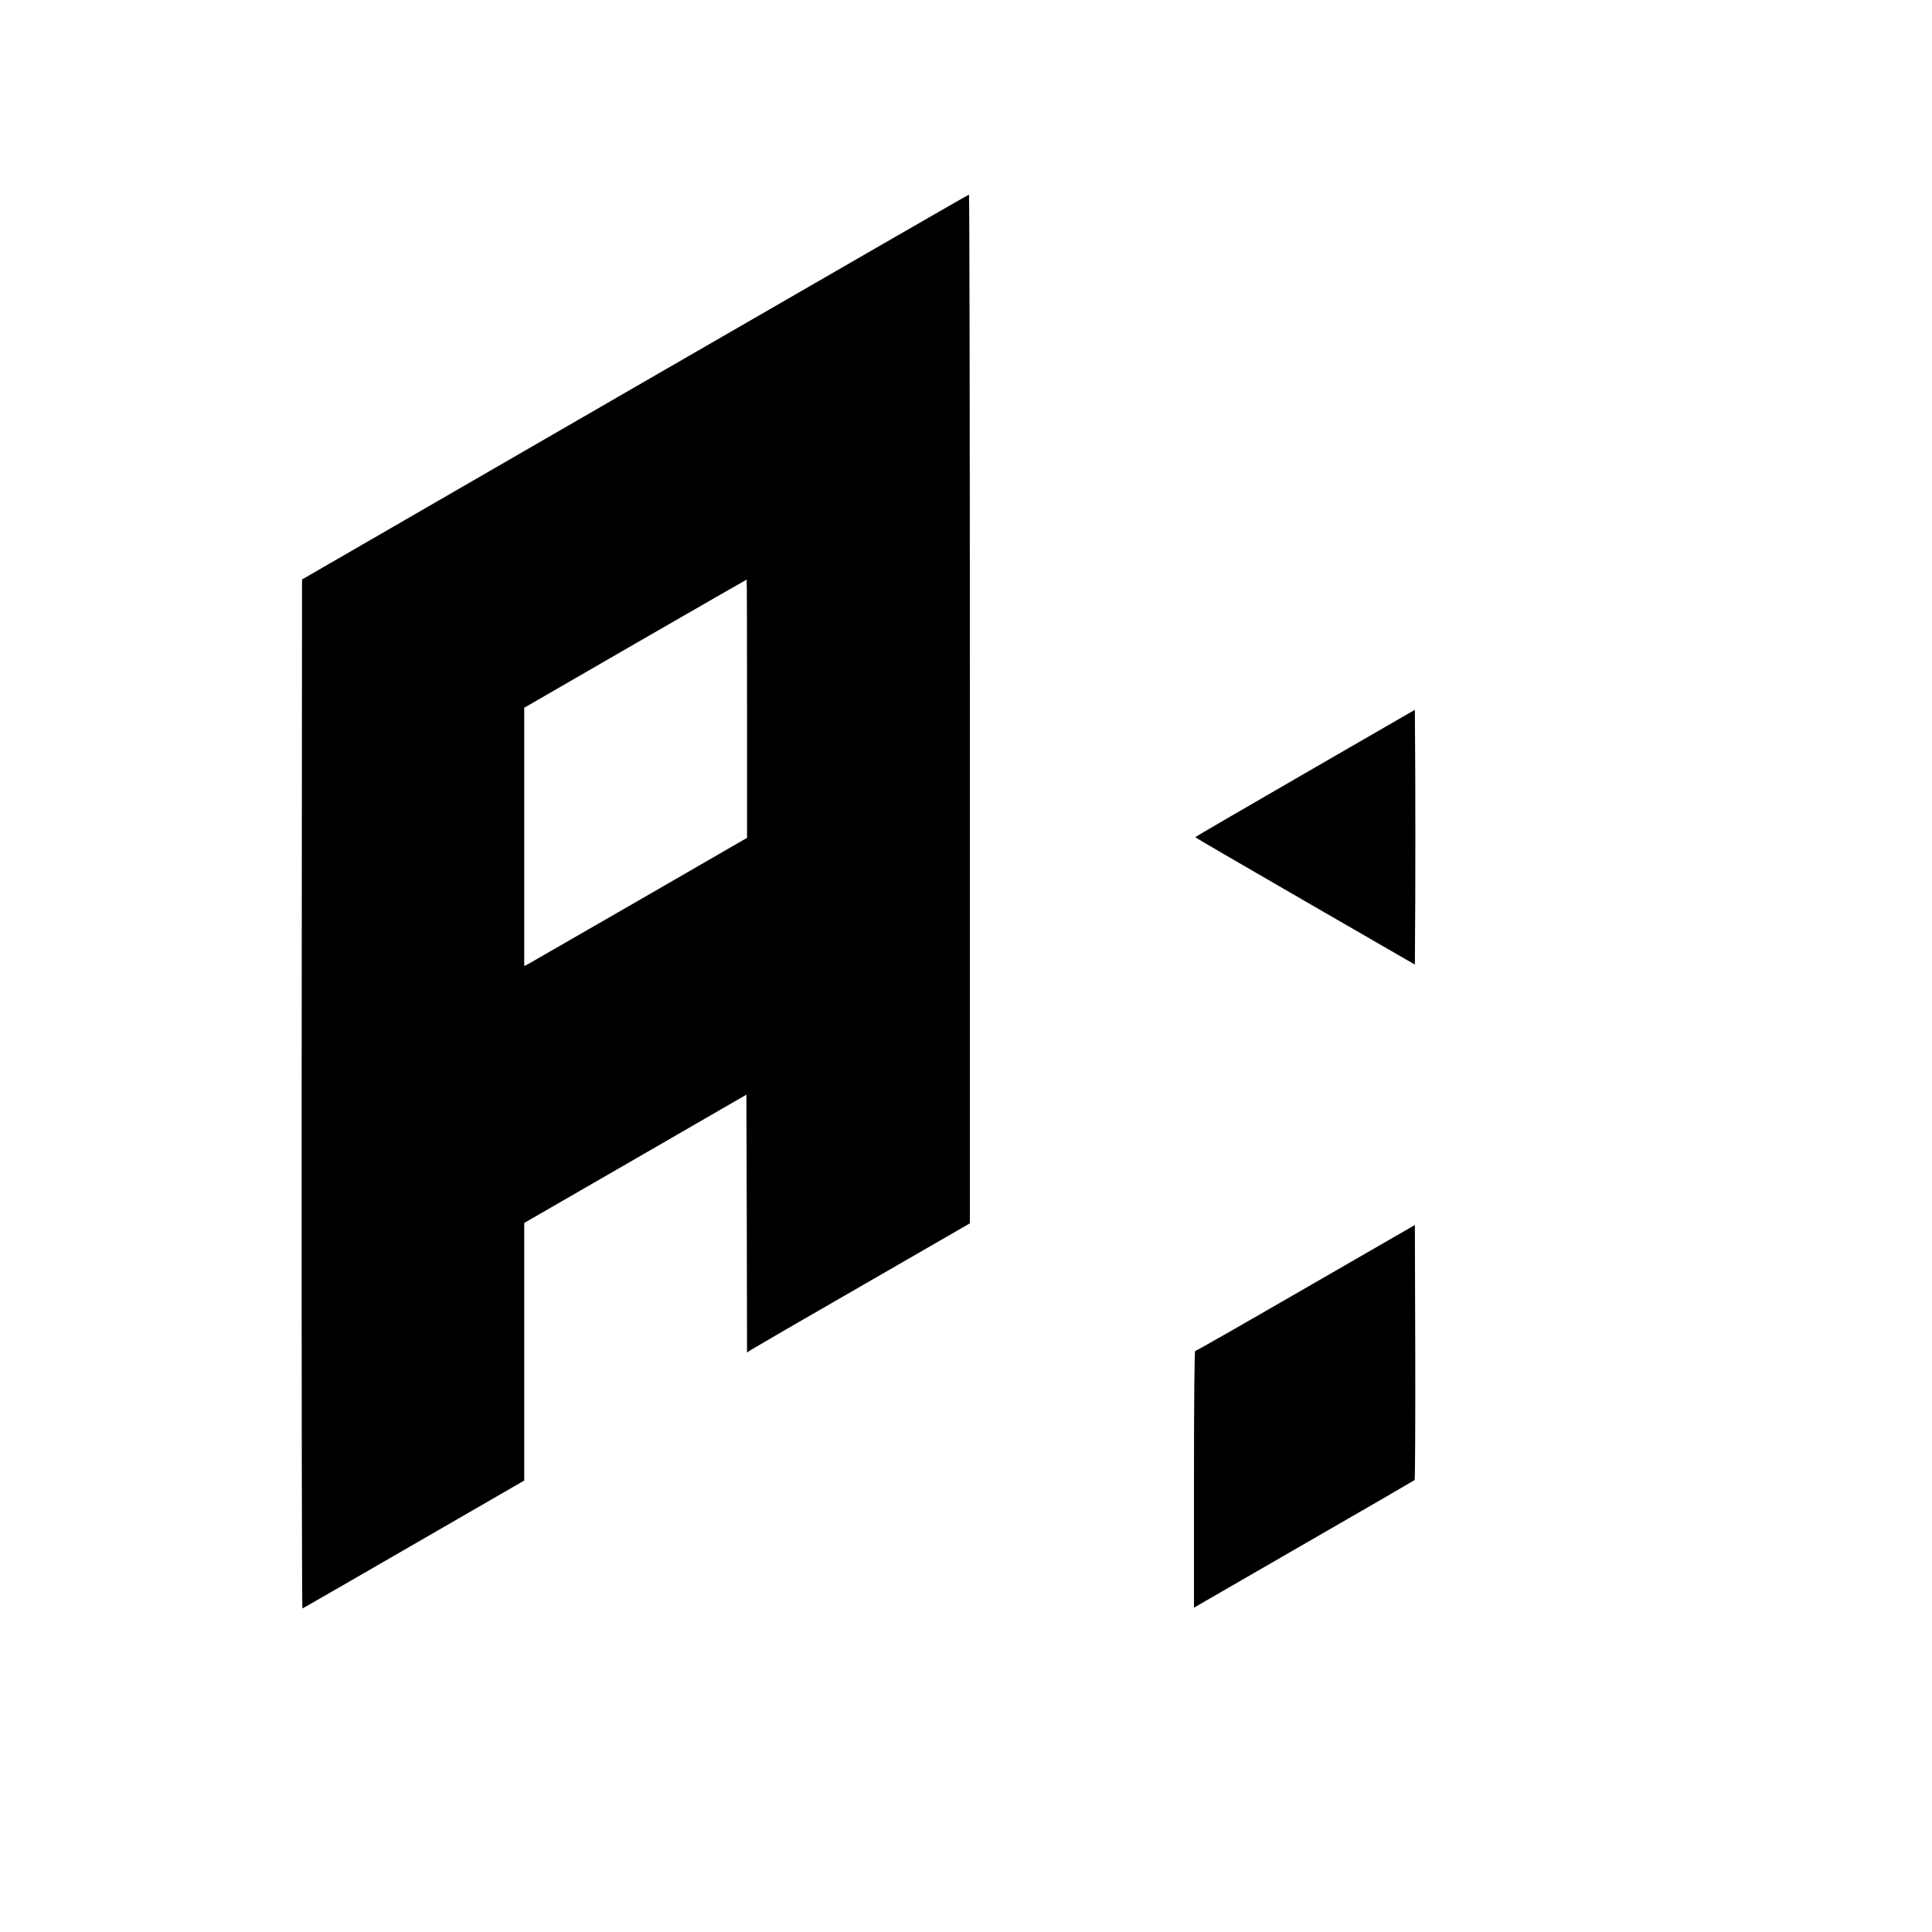 <?xml version="1.0" standalone="no"?>
<!DOCTYPE svg PUBLIC "-//W3C//DTD SVG 20010904//EN"
 "http://www.w3.org/TR/2001/REC-SVG-20010904/DTD/svg10.dtd">
<svg version="1.0" xmlns="http://www.w3.org/2000/svg"
 width="1500pt" height="1500pt" viewBox="0 0 1500 1500"
 preserveAspectRatio="xMidYMid meet">
<g transform="translate(0,1500) scale(0.1,-0.1)"
fill="#000000" stroke="none">
<path d="M4930 11995 l-2585 -1494 -3 -3996 c-1 -2198 2 -3995 6 -3993 5 1
394 226 865 498 l857 495 0 1000 0 1000 863 498 862 498 3 -1001 2 -1001 28
19 c15 10 404 236 865 501 l837 483 0 3994 c0 2197 -3 3994 -7 3993 -5 0
-1171 -673 -2593 -1494z m870 -2497 l0 -1003 -831 -480 c-458 -264 -847 -488
-865 -498 l-34 -17 0 1002 0 1003 862 498 c474 273 863 497 865 497 2 0 3
-451 3 -1002z"/>
<path d="M10133 8997 c-469 -271 -853 -494 -853 -497 0 -3 384 -226 853 -497
l852 -492 3 494 c1 272 1 718 0 990 l-3 494 -852 -492z"/>
<path d="M10137 5000 c-467 -270 -853 -490 -858 -490 -5 0 -9 -386 -9 -996 l0
-996 43 25 c23 13 407 235 852 492 446 256 813 470 818 474 4 4 6 451 5 994
l-3 986 -848 -489z"/>
</g>
</svg>
